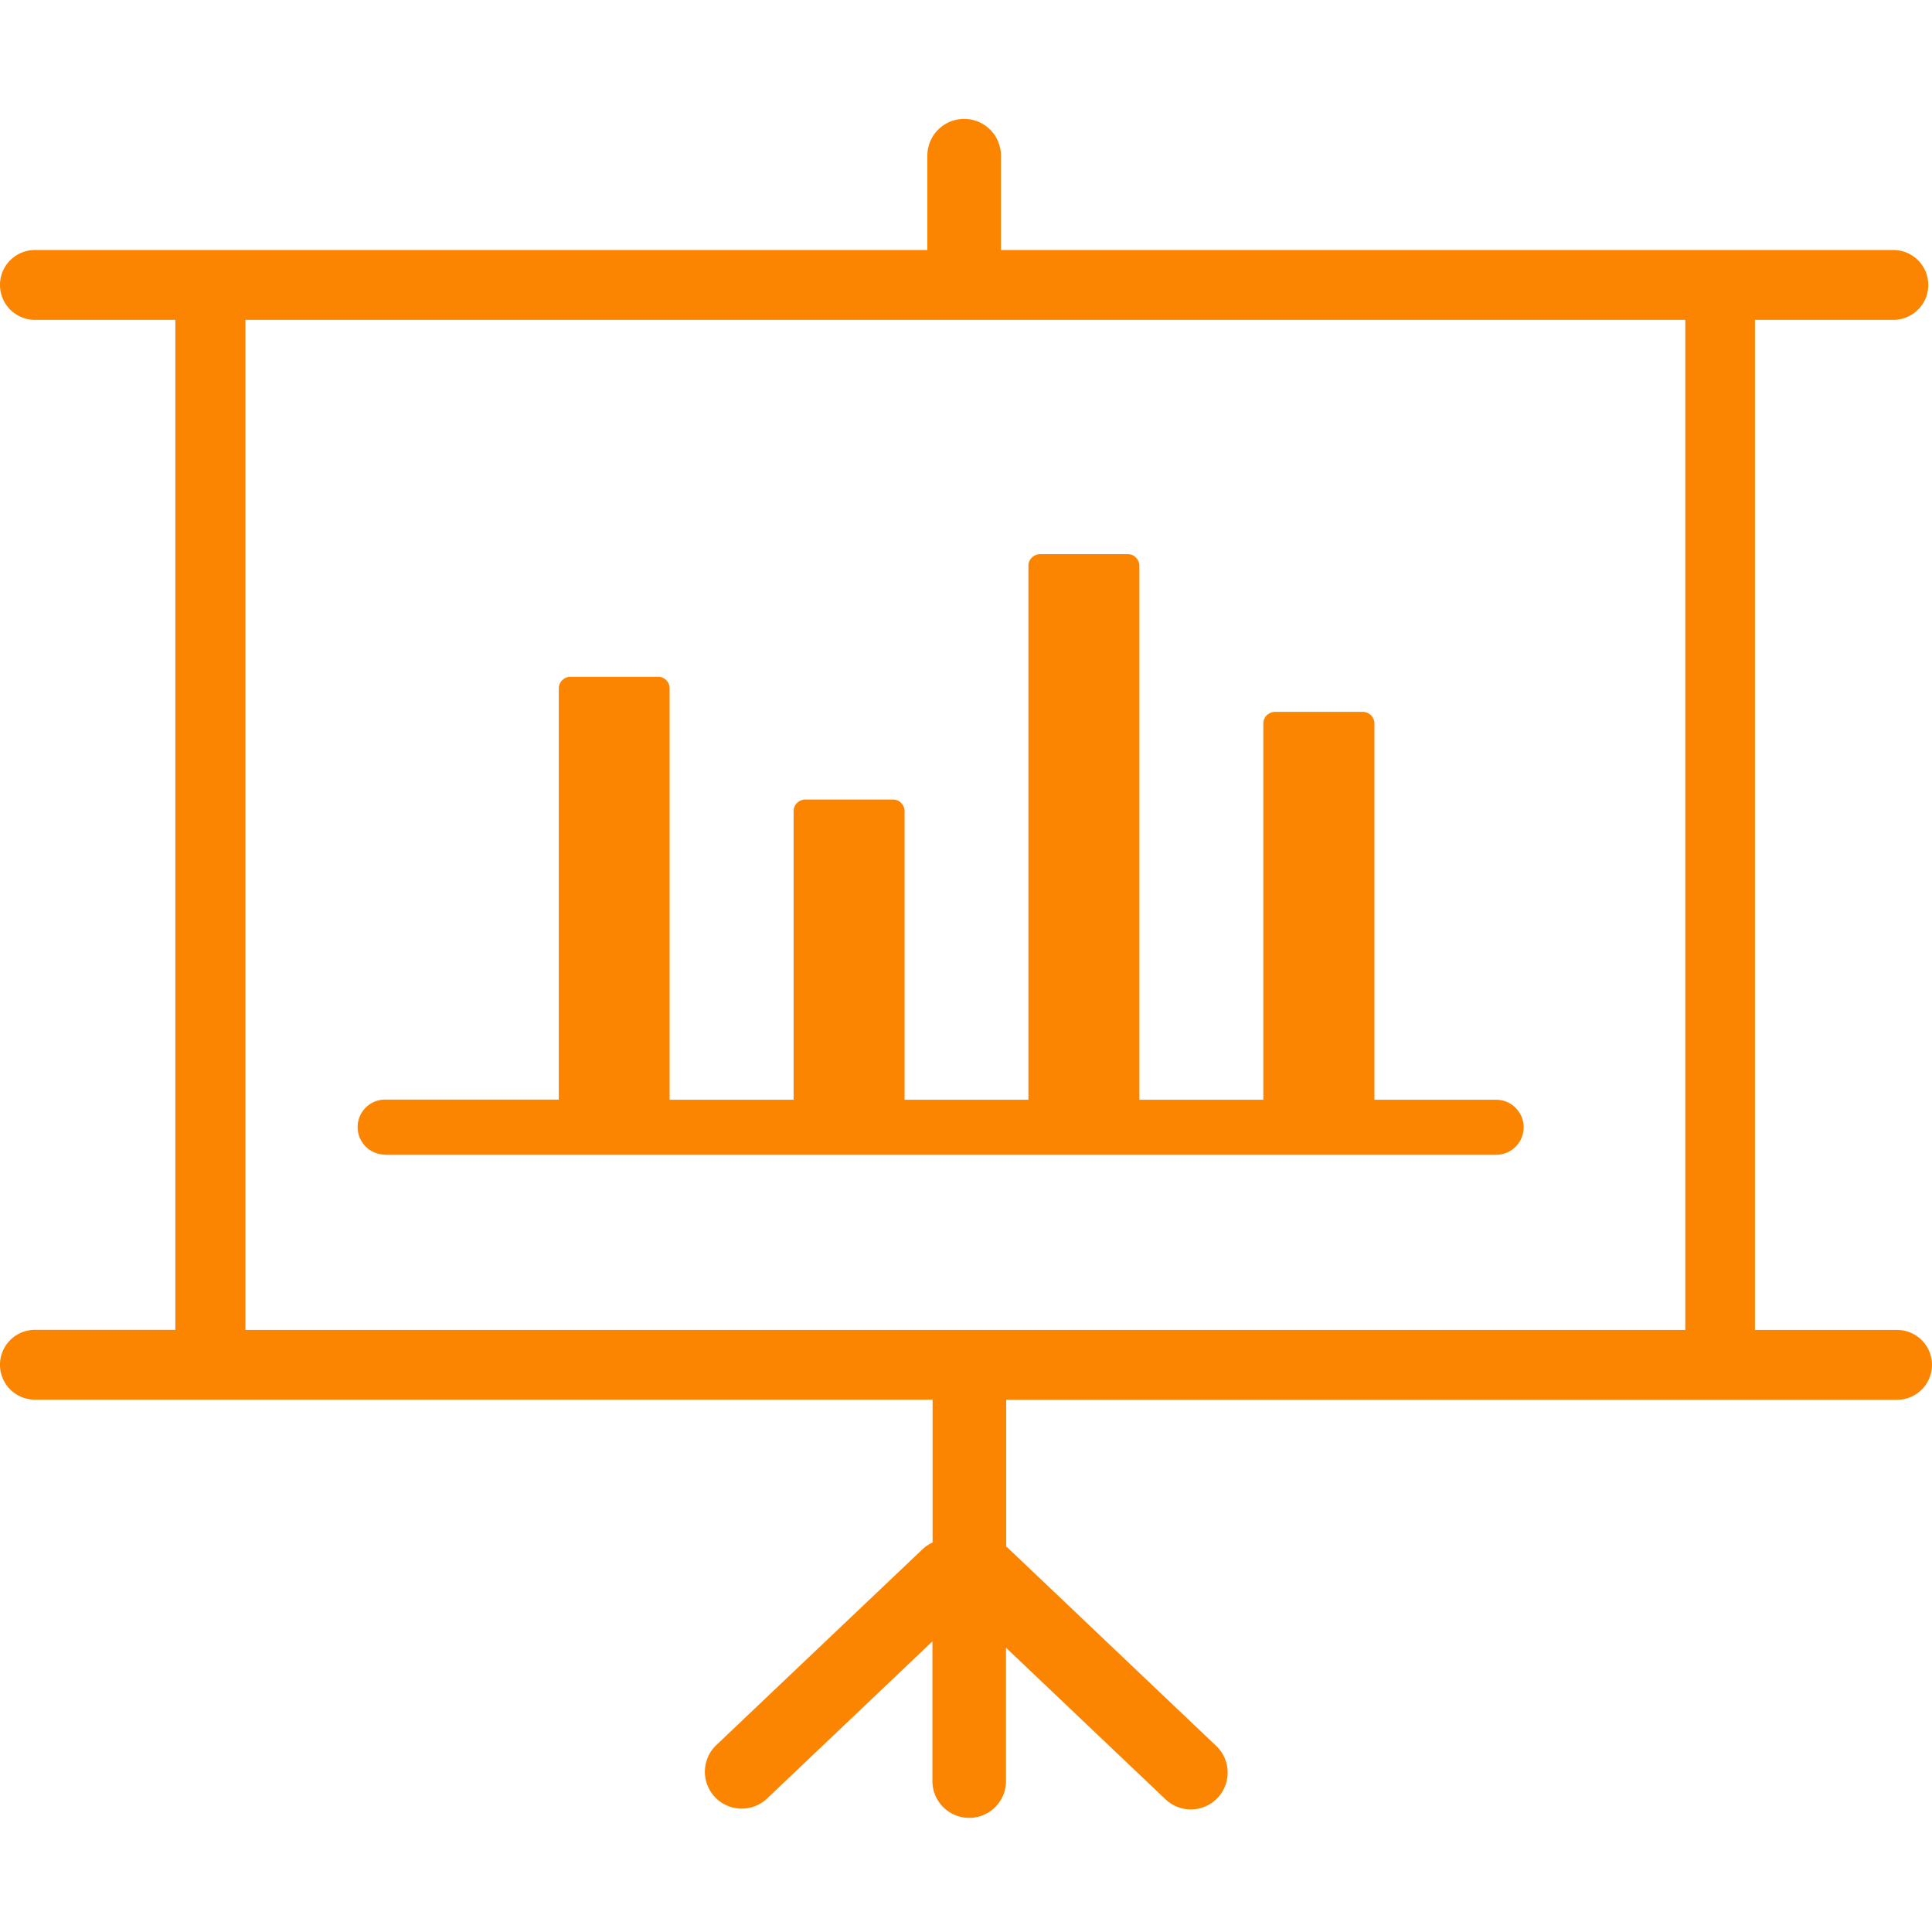 <svg xmlns="http://www.w3.org/2000/svg" xmlns:xlink="http://www.w3.org/1999/xlink" width="65" height="65" viewBox="0 0 65 65">
  <defs>
    <clipPath id="clip-path">
      <rect id="Rectangle_362" data-name="Rectangle 362" width="65" height="65" transform="translate(15895 1598)" fill="#fff"/>
    </clipPath>
  </defs>
  <g id="Mask_Group_16" data-name="Mask Group 16" transform="translate(-15895 -1598)" clip-path="url(#clip-path)">
    <path id="Path_291" data-name="Path 291" d="M8.258,6.771V40.755H56.7V6.771Zm4.7,28.085a.926.926,0,1,1,0-1.852H18.8V19.171a.375.375,0,0,1,.116-.275c.016-.016.032-.026.048-.042a.378.378,0,0,1,.227-.074h2.952a.375.375,0,0,1,.275.116.37.37,0,0,1,.042.053.4.4,0,0,1,.069.222V33.01H26.7V23.3a.375.375,0,0,1,.116-.275.4.4,0,0,1,.275-.116h2.952a.367.367,0,0,1,.275.116.4.4,0,0,1,.116.275V33.01H34.6V15.045a.375.375,0,0,1,.116-.275.4.4,0,0,1,.275-.116h2.952a.375.375,0,0,1,.275.116h0a.4.4,0,0,1,.116.275V33.01h4.169V20.351a.375.375,0,0,1,.116-.275h0a.4.4,0,0,1,.275-.116H45.85a.384.384,0,0,1,.275.116h0a.4.4,0,0,1,.116.275V33.01h4.095a.926.926,0,0,1,0,1.852H12.956ZM31.037,48.134a1.19,1.19,0,0,1,.339-.227V43.1H1.174a1.174,1.174,0,1,1,0-2.349H5.9V6.771H1.174a1.174,1.174,0,0,1,0-2.349H31.2V1.248a1.238,1.238,0,0,1,2.476,0V4.422H63.7a1.174,1.174,0,0,1,0,2.349H59.043V40.755h4.782a1.174,1.174,0,1,1,0,2.349H33.852v4.936c.037.032.079.063.111.1l6.93,6.586a1.239,1.239,0,1,1-1.709,1.793l-5.338-5.073v4.486a1.238,1.238,0,1,1-2.476,0v-4.7l-5.56,5.285A1.239,1.239,0,1,1,24.1,54.721l6.935-6.586Z" transform="translate(15895 1601.99)" fill="#fb8500" fill-rule="evenodd"/>
  </g>
</svg>
